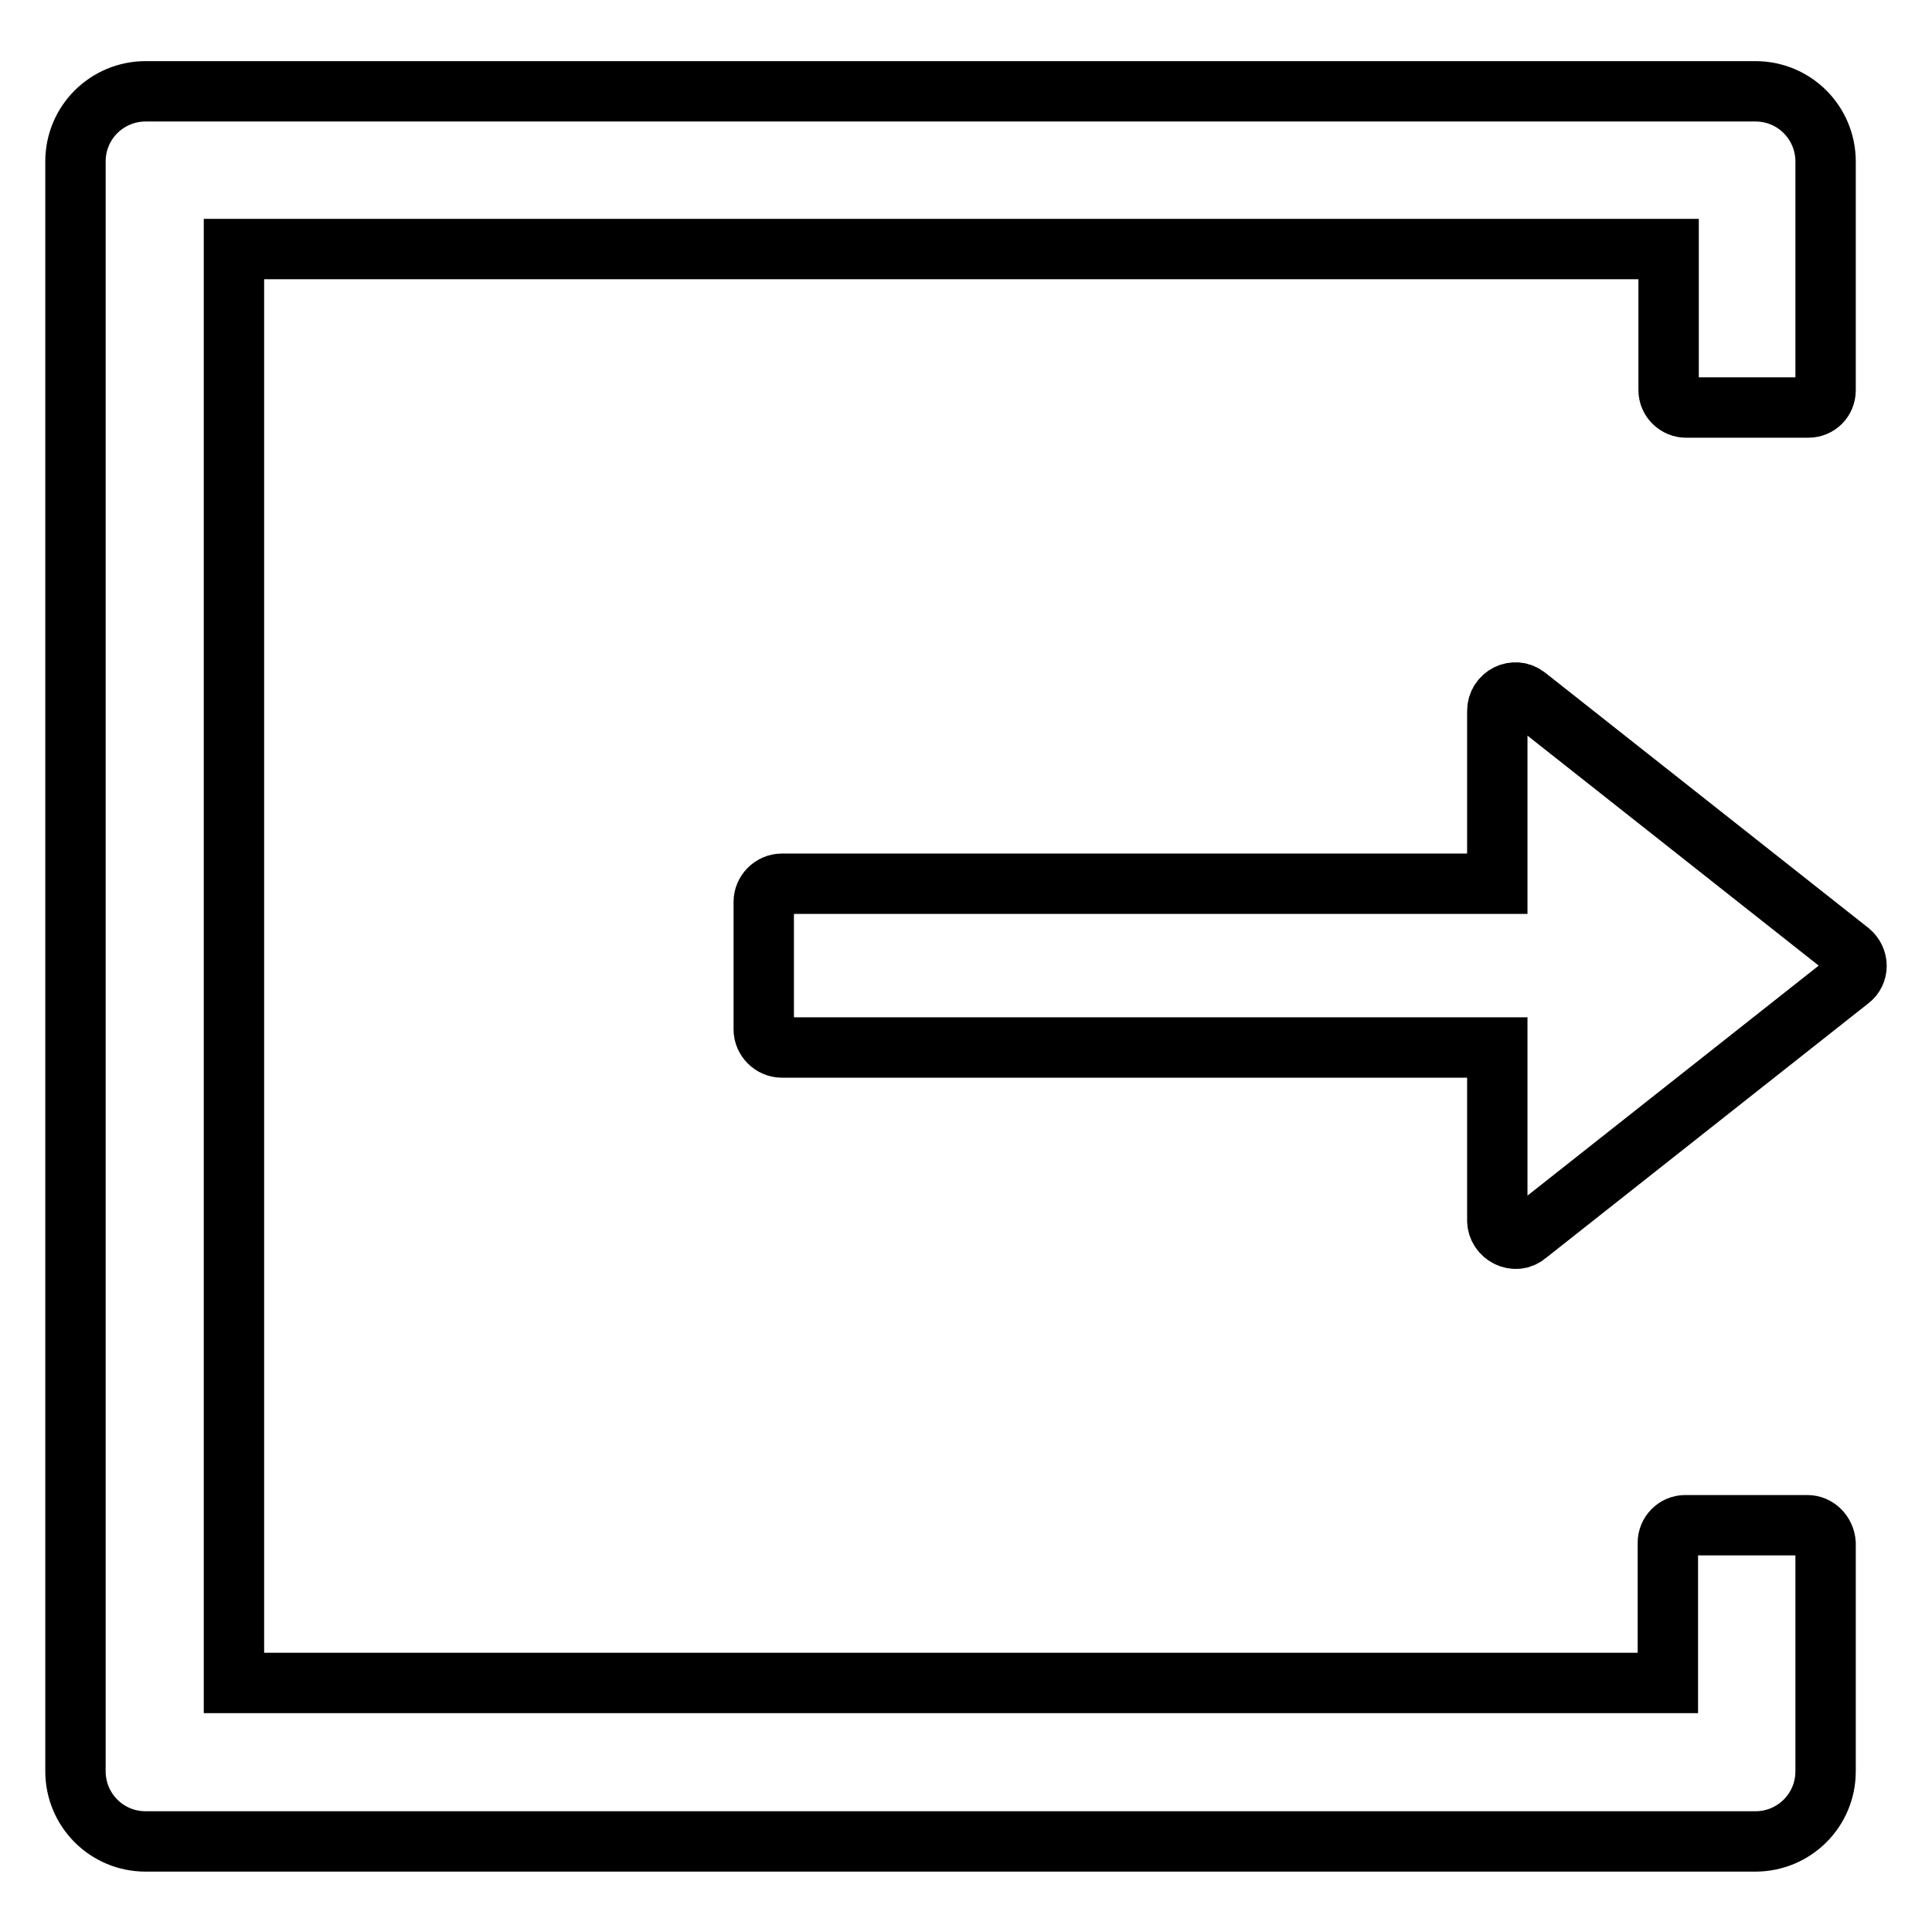 <?xml version="1.0" encoding="utf-8"?>
<!-- Svg Vector Icons : http://www.onlinewebfonts.com/icon -->
<!DOCTYPE svg PUBLIC "-//W3C//DTD SVG 1.1//EN" "http://www.w3.org/Graphics/SVG/1.1/DTD/svg11.dtd">
<svg version="1.1" xmlns="http://www.w3.org/2000/svg" xmlns:xlink="http://www.w3.org/1999/xlink" x="0px" y="0px" viewBox="0 0 256 256" enable-background="new 0 0 256 256" xml:space="preserve">
<g> <path stroke-width="8" fill-opacity="0" stroke="#000000"  d="M239.5,202.1h-16.2c-1.3,0-2.3,1.1-2.3,2.3V223h-190V33h190.1v18.7c0,1.3,1.1,2.3,2.3,2.3h16.2 c1.3,0,2.3-1,2.3-2.3V21.4c0-5.1-4.1-9.3-9.3-9.3H19.3c-5.1,0-9.3,4.1-9.3,9.3v213.3c0,5.1,4.1,9.3,9.3,9.3h213.3 c5.1,0,9.3-4.1,9.3-9.3v-30.2C241.8,203.1,240.7,202.1,239.5,202.1L239.5,202.1z M245.1,126.1l-42.8-33.8c-1.6-1.3-3.9-0.1-3.9,1.9 v22.9h-94.8c-1.3,0-2.4,1.1-2.4,2.4v16.9c0,1.3,1.1,2.4,2.4,2.4h94.8v22.9c0,2,2.4,3.2,3.9,1.9l42.8-33.8 C246.3,128.9,246.3,127.1,245.1,126.1z"/></g>
</svg>